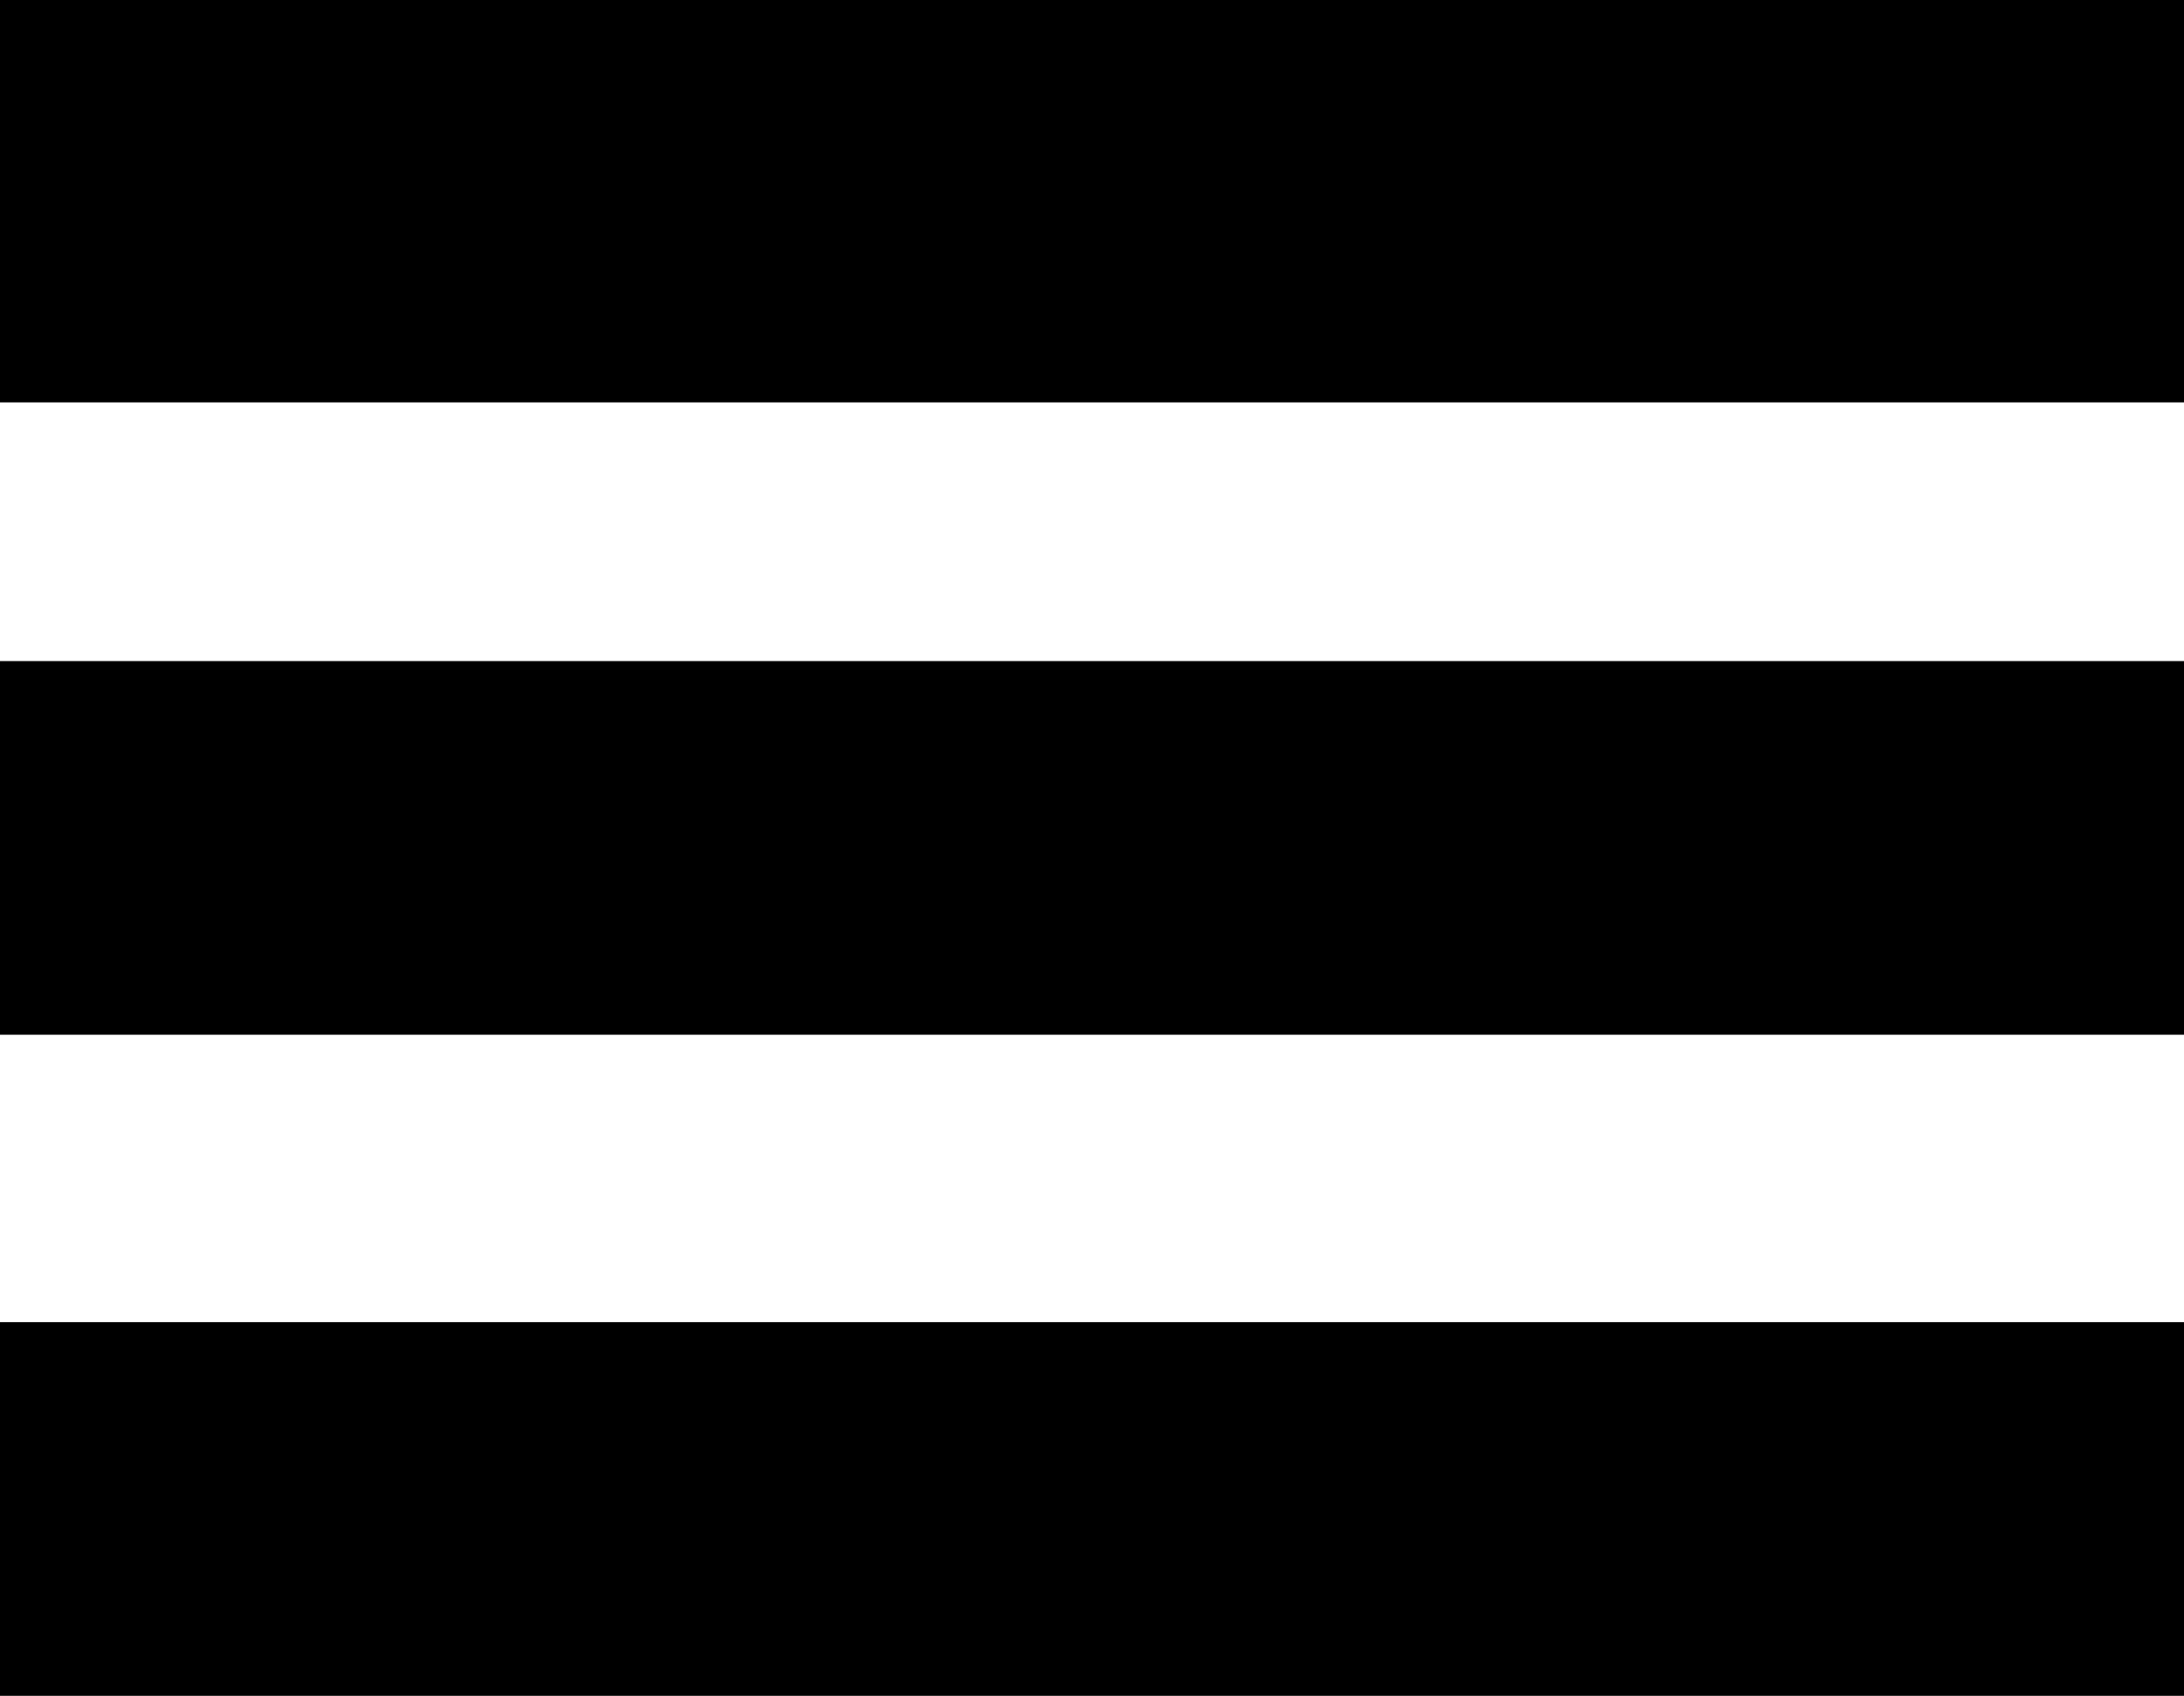 <svg width="76" height="59" viewBox="0 0 76 59" fill="none" xmlns="http://www.w3.org/2000/svg">
<rect width="76" height="14" fill="black"/>
<rect y="23" width="76" height="13" fill="black"/>
<rect y="46" width="76" height="13" fill="black"/>
</svg>
